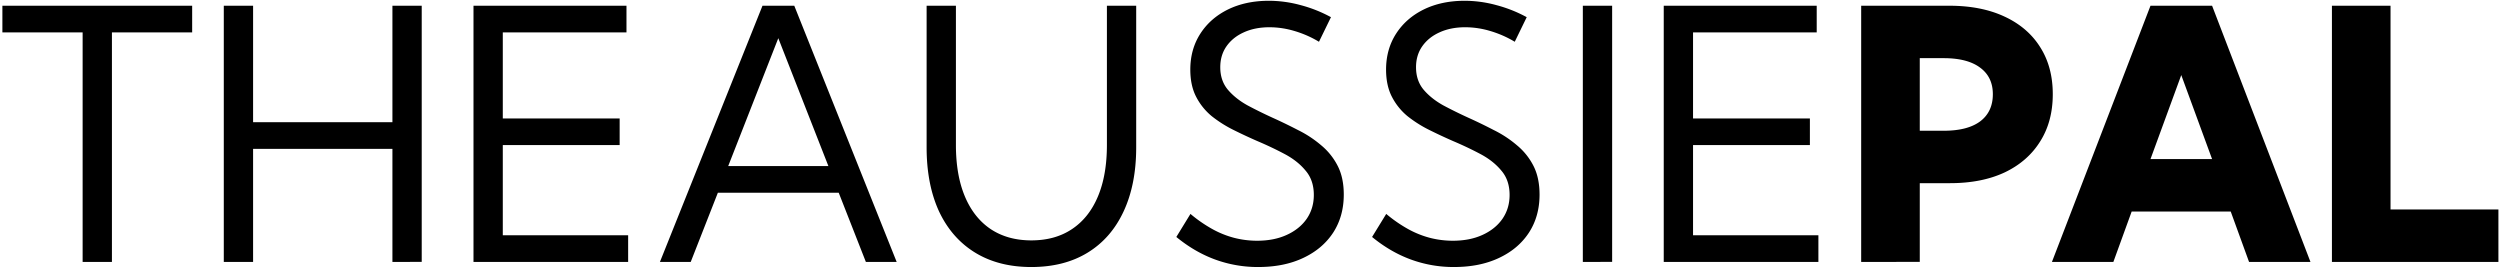 <svg viewBox="0 0 4217 452" height="452" width="4217" xmlns:xlink="http://www.w3.org/1999/xlink" xmlns="http://www.w3.org/2000/svg">
  <defs>
    <clipPath id="clip-path">
      <rect transform="translate(-0.328 0.359)" height="452" width="4217" data-name="Rectangle 114" id="Rectangle_114"></rect>
    </clipPath>
  </defs>
  <g clip-path="url(#clip-path)" transform="translate(0.328 -0.358)" id="black_logo_update">
    <path transform="translate(3.704 1.679)" d="M184.764,440.455h-49.42V53.292H0V8.353H320.108V53.292H184.764Zm238.117,0H373.459V8.353h49.422V204.814H657.907V8.353h49.418v432.1H657.907v-190.7H422.881Zm371.774,0V8.353h258.053V53.292H844.076V198.477H1041.2v44.939H844.076v152.1h211.44v44.939Zm366.442,0h-51.949l172.973-432.1h53.629l172.693,432.1H1456.5l-45.778-116.669h-203.86Zm63.18-161.608h169.041L1308.794,63.085ZM1912.5,8.353V247.161q0,62.8-21.331,108.314-21.081,45.225-60.656,69.423t-94.9,24.2q-55.033,0-94.639-24.2Q1601.4,400.7,1580.04,355.474q-21.034-45.515-21.056-108.314V8.353h49.427V243.127q0,50.987,15.159,87t43.526,55.018q28.638,19.009,68.518,19.012,40.141,0,68.512-19.012,28.64-19.016,43.8-55.018t15.178-87V8.353ZM1980.2,398.4l23.839-38.89a231.264,231.264,0,0,0,36.526,25.35,159.147,159.147,0,0,0,37.069,14.98,155.125,155.125,0,0,0,38.729,4.9q28.609,0,49.976-9.8,21.631-9.8,33.7-27.076,12.094-17.576,12.084-40.33,0-24.775-13.768-40.907-13.452-16.417-35.092-27.944t-46.04-21.891q-20.513-8.93-40.732-19.009a206.238,206.238,0,0,1-36.787-23.337,103.672,103.672,0,0,1-26.1-32.55q-9.827-19.014-9.825-45.8,0-34.279,16.841-60.492t46.612-40.908Q2097.264,0,2136.32,0a202.892,202.892,0,0,1,53.071,7.2,228,228,0,0,1,51.639,20.454L2220.82,69.135a175.849,175.849,0,0,0-41.261-18.145,147.667,147.667,0,0,0-42.124-6.34q-24.725,0-43.539,8.642-18.5,8.355-29.192,23.62-10.386,14.983-10.385,35.145,0,22.467,12.63,37.736,12.913,15.268,33.139,26.5,20.494,10.948,43.219,21.318,21.661,9.793,42.713,20.74a188.183,188.183,0,0,1,38.461,25.35,109.5,109.5,0,0,1,27.788,34.568q10.421,20.162,10.379,48.681,0,36.588-17.957,64.241-17.967,27.362-50.545,42.633-32.272,15.271-75.806,15.269a209.549,209.549,0,0,1-72.741-12.675Q2011.074,423.746,1980.2,398.4Zm330.193,0,23.873-38.89a231.973,231.973,0,0,0,36.524,25.35,159.18,159.18,0,0,0,37.05,14.98,155.214,155.214,0,0,0,38.735,4.9q28.641,0,50.018-9.8,21.567-9.8,33.661-27.076,12.094-17.576,12.1-40.33,0-24.775-13.768-40.907-13.483-16.417-35.114-27.944t-46.04-21.891q-20.493-8.93-40.735-19.009a205.912,205.912,0,0,1-36.777-23.337,103.791,103.791,0,0,1-26.1-32.55q-9.82-19.014-9.831-45.8,0-34.279,16.841-60.492,16.862-26.216,46.629-40.908Q2427.492,0,2466.532,0A202.9,202.9,0,0,1,2519.6,7.2a228,228,0,0,1,51.639,20.454l-20.188,41.478a176.382,176.382,0,0,0-41.282-18.145,147.448,147.448,0,0,0-42.124-6.34q-24.725,0-43.492,8.642c-12.4,5.57-22.1,13.444-29.24,23.62q-10.389,14.983-10.378,35.145,0,22.467,12.631,37.736,12.915,15.268,33.114,26.5,20.494,10.948,43.261,21.318,21.662,9.793,42.671,20.74A186.619,186.619,0,0,1,2554.7,243.7a109.275,109.275,0,0,1,27.809,34.568q10.357,20.162,10.378,48.681,0,36.588-17.978,64.241-17.936,27.362-50.523,42.633-32.335,15.271-75.827,15.269a209.124,209.124,0,0,1-72.712-12.675Q2341.266,423.746,2310.394,398.4Zm355.5,42.059V8.353h49.429v432.1Zm136.476,0V8.353h258.027V53.292h-208.6V198.477h197.1v44.939h-197.1v152.1h211.44v44.939Zm333.034,0V8.353h148.813q53.649,0,92.647,18.149,39.345,18.147,60.375,51.563,21.346,33.419,21.346,79.506t-21.346,79.794q-21.062,33.705-59.807,52.14-38.745,18.151-92.1,18.148h-51.092v132.8Zm98.836-221.236h40.4q40.23,0,61.512-15.844,21.346-16.137,21.367-45.8,0-29.091-21.662-44.936-21.315-15.846-61.218-15.845h-40.4Zm326.57,221.236H3457.191l166.222-432.1h103.91l165.927,432.1H3789.656l-30.9-84.98H3591.667Zm62.607-173.415h103.91l-52-141.73Zm586.872,173.415H3929.459V8.353h98.857V352.018h181.969Z" data-name="Path 22" id="Path_22"></path>
  </g>
</svg>
